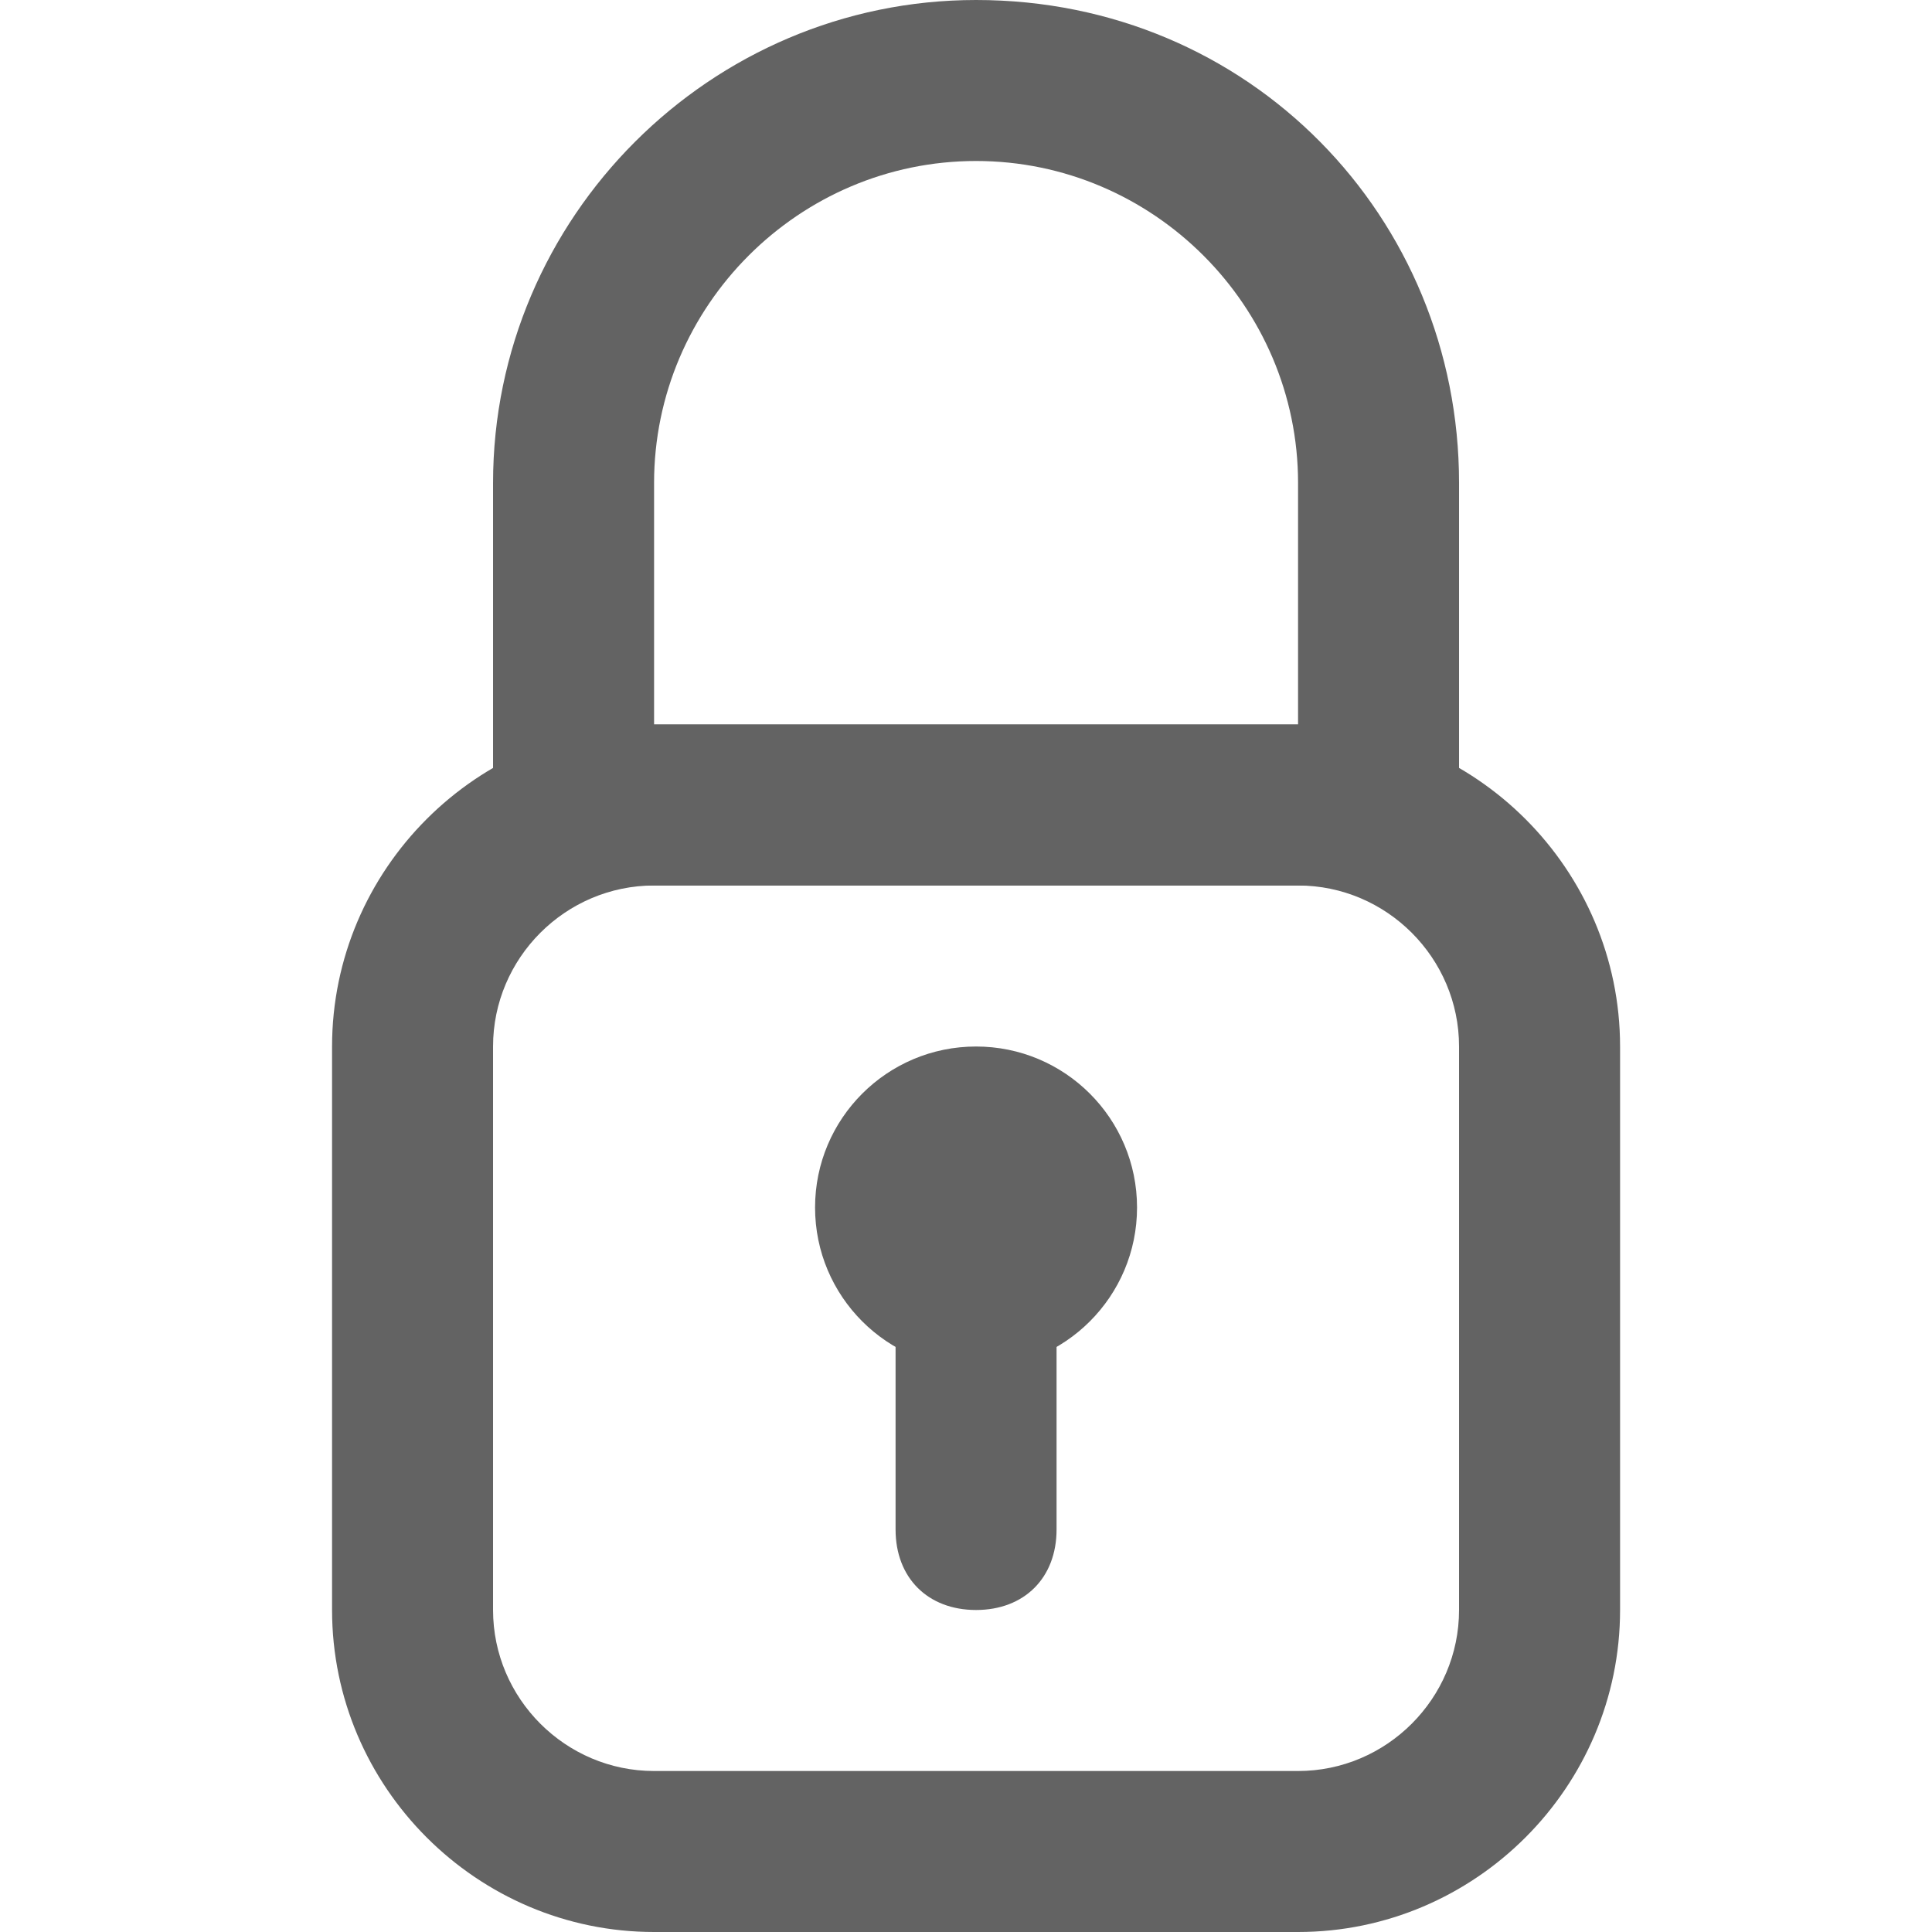 <?xml version="1.0" encoding="UTF-8"?>
<svg width="64px" height="64px" viewBox="0 0 64 64" version="1.1" xmlns="http://www.w3.org/2000/svg" xmlns:xlink="http://www.w3.org/1999/xlink">
    <!-- Generator: Sketch 51.3 (57544) - http://www.bohemiancoding.com/sketch -->
    <title>lock_grey</title>
    <desc>Created with Sketch.</desc>
    <defs></defs>
    <g id="lock" stroke="none" stroke-width="1" fill="none" fill-rule="evenodd">
        <g id="Group" transform="translate(11, 0)" fill="#636363" fill-rule="nonzero">
            <path d="M32,64 L10.667,64 C4.8,64 0,59.2 0,53.333 L0,34.667 C0,28.8 4.8,24 10.667,24 L32,24 C37.867,24 42.667,28.8 42.667,34.667 L42.667,53.333 C42.667,59.2 37.867,64 32,64 Z M10.667,29.333 C7.733,29.333 5.333,31.733 5.333,34.667 L5.333,53.333 C5.333,56.267 7.733,58.667 10.667,58.667 L32,58.667 C34.933,58.667 37.333,56.267 37.333,53.333 L37.333,34.667 C37.333,31.733 34.933,29.333 32,29.333 L10.667,29.333 Z" id="Shape"></path>
            <path d="M34.667,29.333 L8,29.333 C6.4,29.333 5.333,28.267 5.333,26.667 L5.333,16 C5.333,7.2 12.533,0 21.333,0 C30.4,0 37.333,7.2 37.333,16 L37.333,26.667 C37.333,28.267 36.267,29.333 34.667,29.333 Z M10.667,24 L32,24 L32,16 C32,10.133 27.2,5.333 21.333,5.333 C15.467,5.333 10.667,10.133 10.667,16 L10.667,24 Z" id="Shape"></path>
            <circle id="Oval" cx="21.333" cy="40" r="5.333"></circle>
            <path d="M21.333,53.333 C19.733,53.333 18.667,52.267 18.667,50.667 L18.667,42.667 C18.667,41.067 19.733,40 21.333,40 C22.933,40 24,41.067 24,42.667 L24,50.667 C24,52.267 22.933,53.333 21.333,53.333 Z" id="Shape"></path>
        </g>
    </g>
</svg>